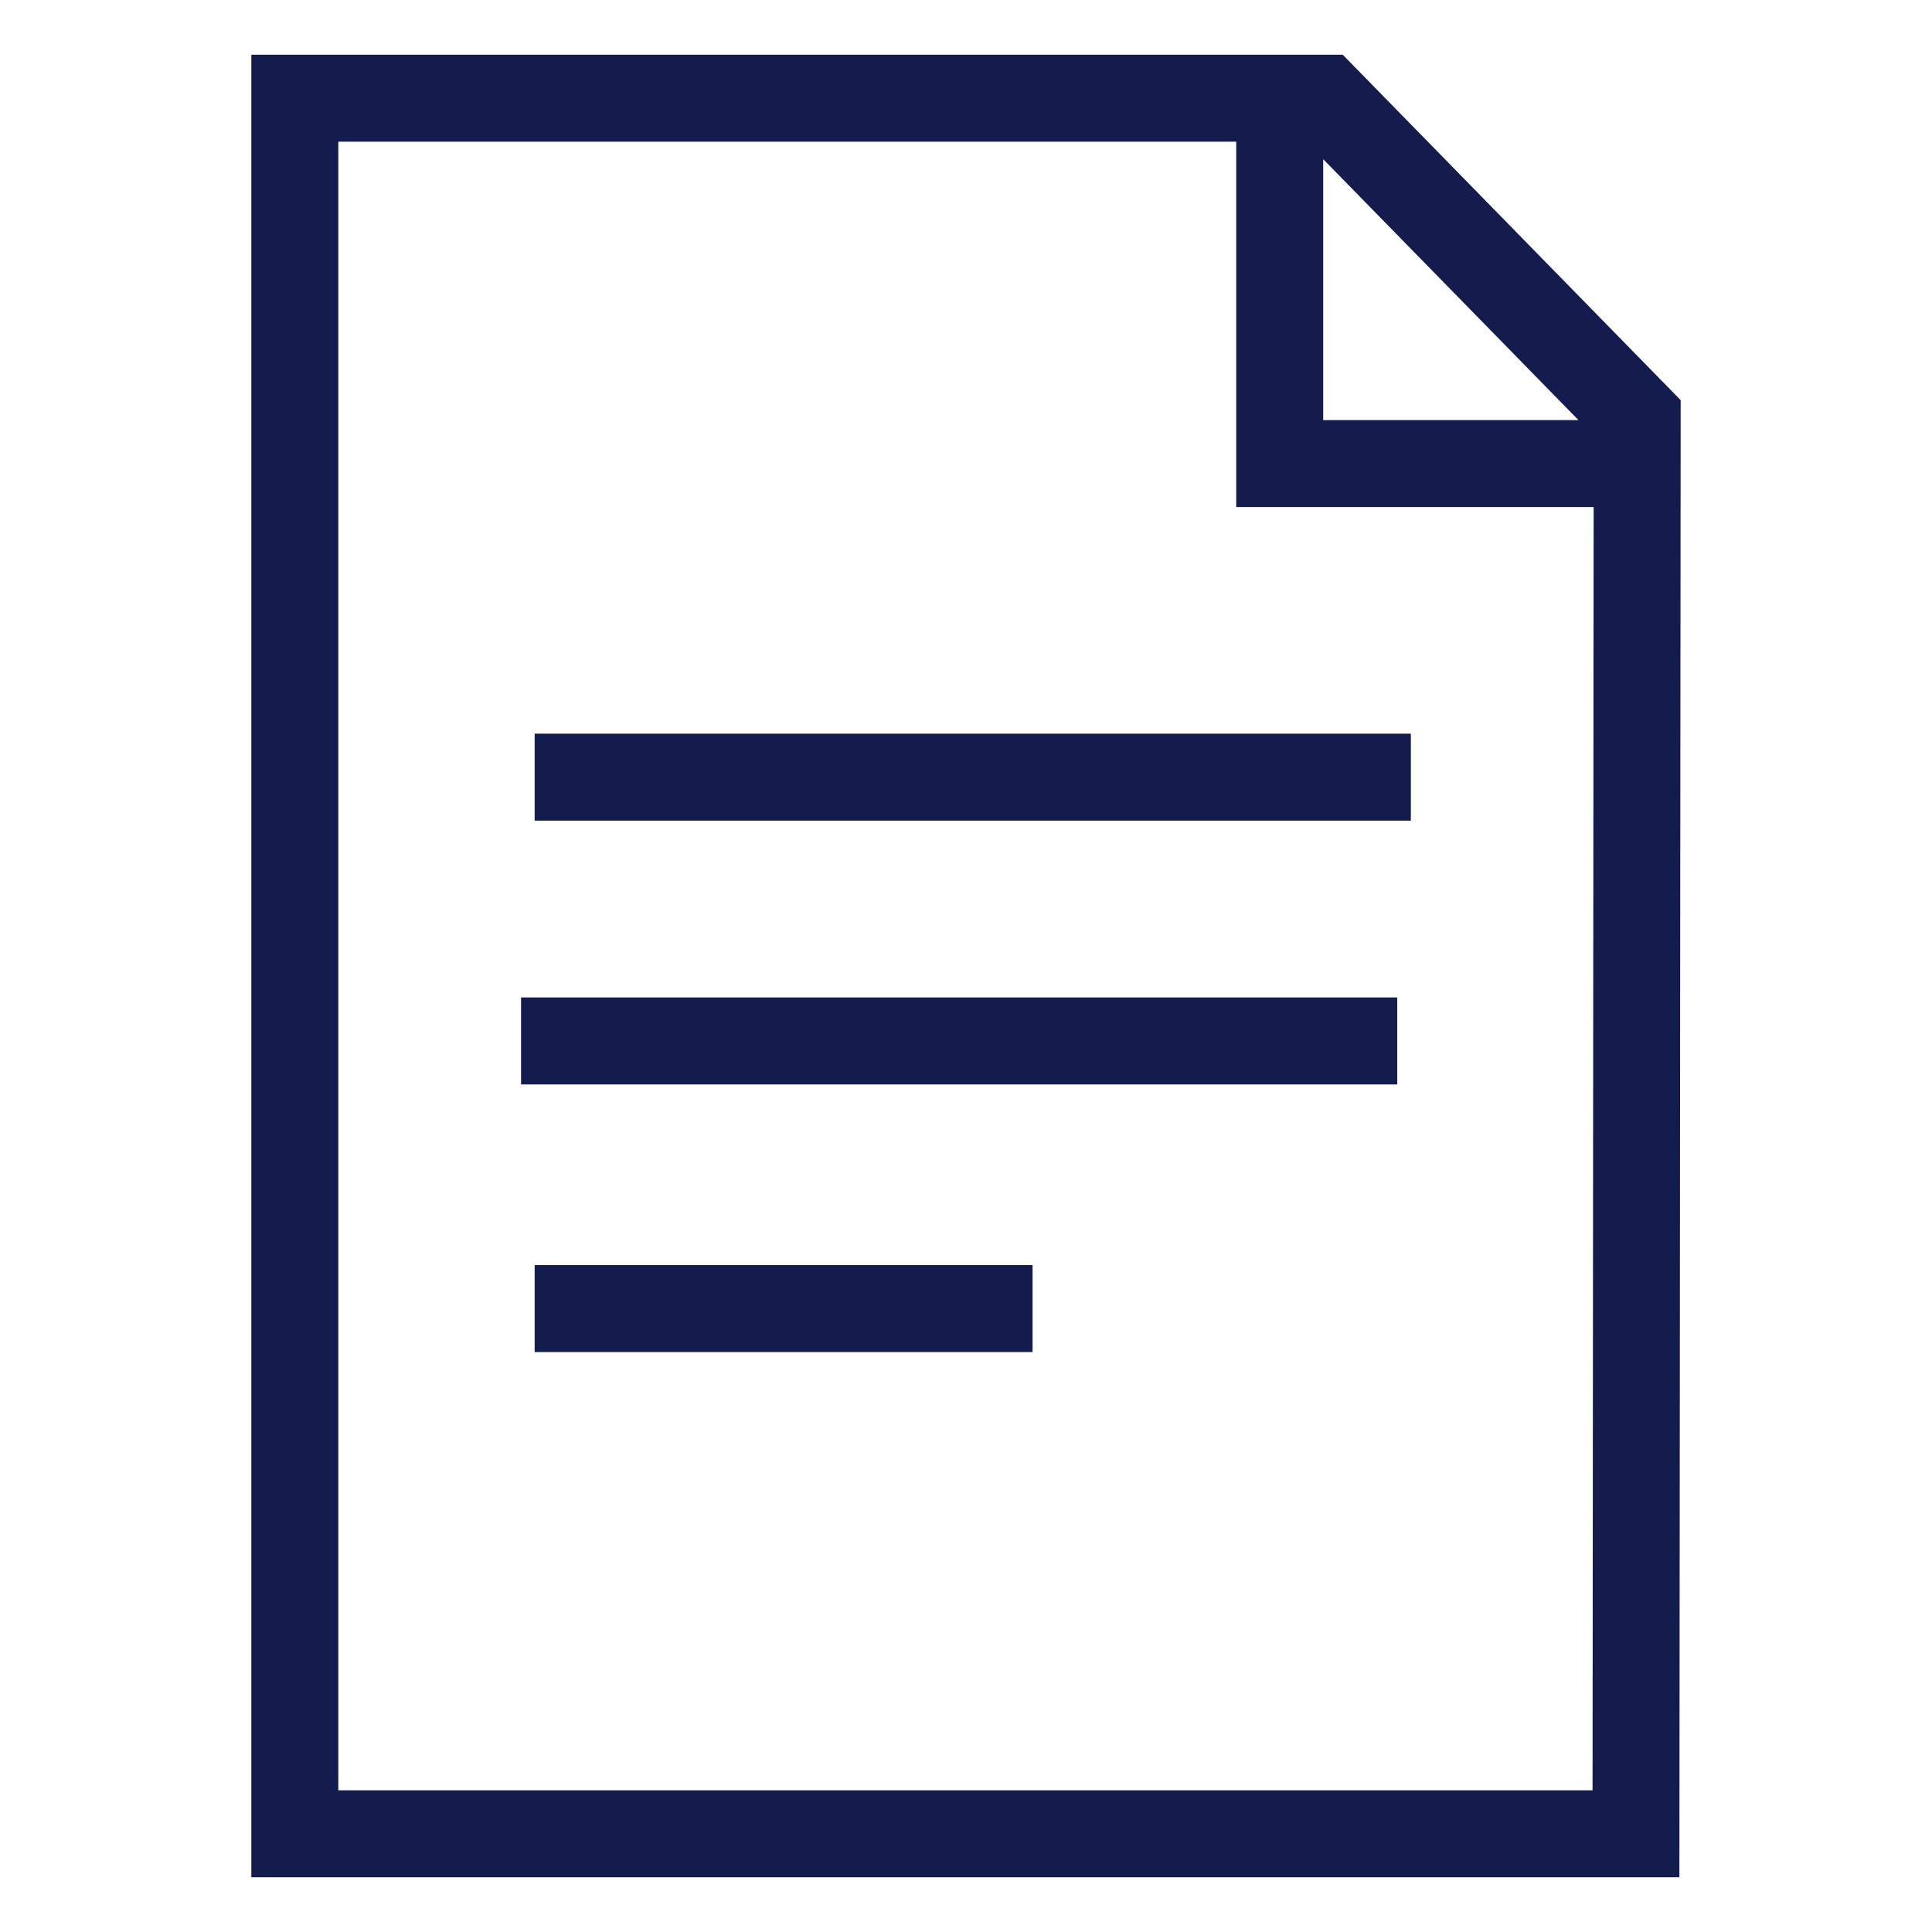 <svg xmlns="http://www.w3.org/2000/svg" width="100" height="100" viewBox="0 0 100 100"><defs><style>.a{fill:#141b4d;}</style></defs><path class="a" d="M69.5,2.832H13.009V97.168H86.925l.066-76.456ZM68.489,8.24,81.7,21.743H68.489ZM17.511,92.666V7.334H63.987V26.245h18.5l-.057,66.421Z"/><rect class="a" x="27.673" y="37.974" width="45.352" height="4.502"/><rect class="a" x="26.97" y="51.628" width="45.352" height="4.502"/><rect class="a" x="27.673" y="65.481" width="25.773" height="4.502"/></svg>